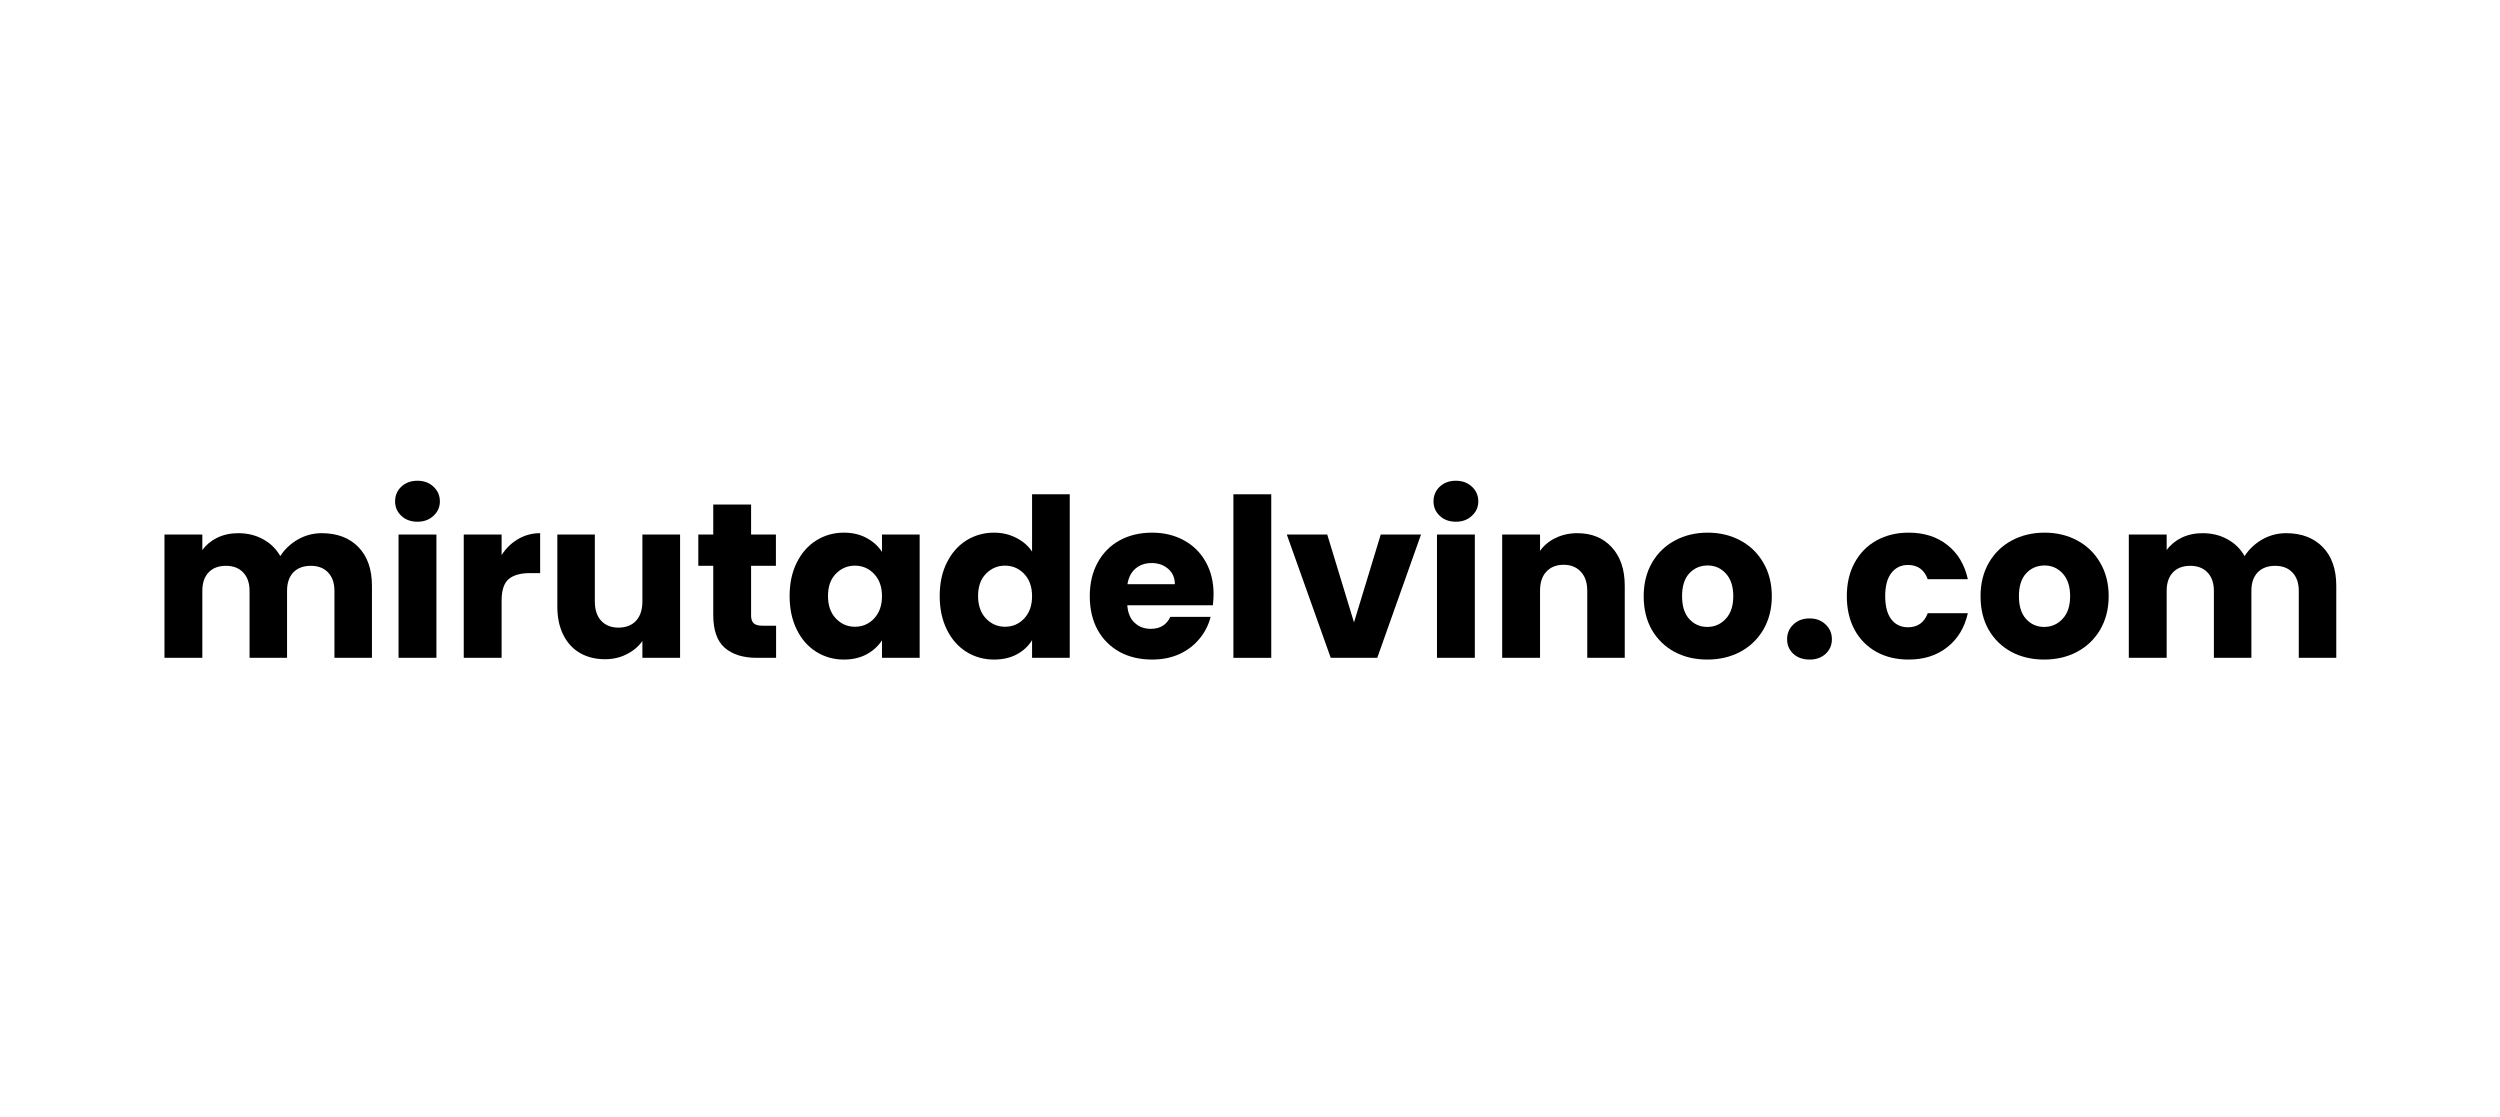 <svg xmlns="http://www.w3.org/2000/svg" xmlns:xlink="http://www.w3.org/1999/xlink" width="300" zoomAndPan="magnify" viewBox="0 0 224.88 100.5" height="134" preserveAspectRatio="xMidYMid meet" version="1.0"><defs><g/></defs><g fill="#000000" fill-opacity="1"><g transform="translate(13.509, 59.205)"><g><path d="M 15.391 -11.219 C 16.773 -11.219 17.875 -10.801 18.688 -9.969 C 19.5 -9.133 19.906 -7.973 19.906 -6.484 L 19.906 0 L 16.531 0 L 16.531 -6.031 C 16.531 -6.738 16.336 -7.289 15.953 -7.688 C 15.578 -8.082 15.062 -8.281 14.406 -8.281 C 13.738 -8.281 13.211 -8.082 12.828 -7.688 C 12.453 -7.289 12.266 -6.738 12.266 -6.031 L 12.266 0 L 8.891 0 L 8.891 -6.031 C 8.891 -6.738 8.695 -7.289 8.312 -7.688 C 7.938 -8.082 7.422 -8.281 6.766 -8.281 C 6.098 -8.281 5.578 -8.082 5.203 -7.688 C 4.828 -7.289 4.641 -6.738 4.641 -6.031 L 4.641 0 L 1.234 0 L 1.234 -11.094 L 4.641 -11.094 L 4.641 -9.703 C 4.984 -10.172 5.43 -10.539 5.984 -10.812 C 6.547 -11.082 7.176 -11.219 7.875 -11.219 C 8.707 -11.219 9.453 -11.035 10.109 -10.672 C 10.766 -10.316 11.281 -9.812 11.656 -9.156 C 12.039 -9.758 12.562 -10.254 13.219 -10.641 C 13.883 -11.023 14.609 -11.219 15.391 -11.219 Z M 15.391 -11.219 "/></g></g></g><g fill="#000000" fill-opacity="1"><g transform="translate(34.576, 59.205)"><g><path d="M 2.938 -12.25 C 2.344 -12.25 1.859 -12.426 1.484 -12.781 C 1.109 -13.133 0.922 -13.566 0.922 -14.078 C 0.922 -14.609 1.109 -15.051 1.484 -15.406 C 1.859 -15.758 2.344 -15.938 2.938 -15.938 C 3.52 -15.938 4 -15.758 4.375 -15.406 C 4.758 -15.051 4.953 -14.609 4.953 -14.078 C 4.953 -13.566 4.758 -13.133 4.375 -12.781 C 4 -12.426 3.52 -12.25 2.938 -12.25 Z M 4.641 -11.094 L 4.641 0 L 1.234 0 L 1.234 -11.094 Z M 4.641 -11.094 "/></g></g></g><g fill="#000000" fill-opacity="1"><g transform="translate(40.444, 59.205)"><g><path d="M 4.641 -9.25 C 5.035 -9.863 5.531 -10.344 6.125 -10.688 C 6.719 -11.039 7.379 -11.219 8.109 -11.219 L 8.109 -7.625 L 7.188 -7.625 C 6.332 -7.625 5.691 -7.441 5.266 -7.078 C 4.848 -6.711 4.641 -6.07 4.641 -5.156 L 4.641 0 L 1.234 0 L 1.234 -11.094 L 4.641 -11.094 Z M 4.641 -9.25 "/></g></g></g><g fill="#000000" fill-opacity="1"><g transform="translate(48.959, 59.205)"><g><path d="M 12.188 -11.094 L 12.188 0 L 8.797 0 L 8.797 -1.516 C 8.453 -1.023 7.984 -0.629 7.391 -0.328 C 6.797 -0.023 6.145 0.125 5.438 0.125 C 4.582 0.125 3.828 -0.062 3.172 -0.438 C 2.523 -0.82 2.023 -1.367 1.672 -2.078 C 1.316 -2.797 1.141 -3.641 1.141 -4.609 L 1.141 -11.094 L 4.516 -11.094 L 4.516 -5.078 C 4.516 -4.328 4.707 -3.742 5.094 -3.328 C 5.477 -2.922 5.992 -2.719 6.641 -2.719 C 7.305 -2.719 7.832 -2.922 8.219 -3.328 C 8.602 -3.742 8.797 -4.328 8.797 -5.078 L 8.797 -11.094 Z M 12.188 -11.094 "/></g></g></g><g fill="#000000" fill-opacity="1"><g transform="translate(62.366, 59.205)"><g><path d="M 7.422 -2.891 L 7.422 0 L 5.688 0 C 4.457 0 3.492 -0.301 2.797 -0.906 C 2.109 -1.508 1.766 -2.492 1.766 -3.859 L 1.766 -8.281 L 0.422 -8.281 L 0.422 -11.094 L 1.766 -11.094 L 1.766 -13.797 L 5.172 -13.797 L 5.172 -11.094 L 7.406 -11.094 L 7.406 -8.281 L 5.172 -8.281 L 5.172 -3.812 C 5.172 -3.488 5.25 -3.254 5.406 -3.109 C 5.57 -2.961 5.836 -2.891 6.203 -2.891 Z M 7.422 -2.891 "/></g></g></g><g fill="#000000" fill-opacity="1"><g transform="translate(70.443, 59.205)"><g><path d="M 0.562 -5.562 C 0.562 -6.707 0.773 -7.707 1.203 -8.562 C 1.629 -9.426 2.211 -10.094 2.953 -10.562 C 3.703 -11.031 4.535 -11.266 5.453 -11.266 C 6.234 -11.266 6.914 -11.102 7.5 -10.781 C 8.094 -10.457 8.551 -10.039 8.875 -9.531 L 8.875 -11.094 L 12.266 -11.094 L 12.266 0 L 8.875 0 L 8.875 -1.578 C 8.539 -1.055 8.078 -0.633 7.484 -0.312 C 6.898 0 6.219 0.156 5.438 0.156 C 4.531 0.156 3.703 -0.078 2.953 -0.547 C 2.211 -1.016 1.629 -1.68 1.203 -2.547 C 0.773 -3.422 0.562 -4.426 0.562 -5.562 Z M 8.875 -5.547 C 8.875 -6.398 8.633 -7.07 8.156 -7.562 C 7.688 -8.051 7.113 -8.297 6.438 -8.297 C 5.77 -8.297 5.195 -8.051 4.719 -7.562 C 4.25 -7.082 4.016 -6.414 4.016 -5.562 C 4.016 -4.719 4.25 -4.047 4.719 -3.547 C 5.195 -3.047 5.77 -2.797 6.438 -2.797 C 7.113 -2.797 7.688 -3.039 8.156 -3.531 C 8.633 -4.031 8.875 -4.703 8.875 -5.547 Z M 8.875 -5.547 "/></g></g></g><g fill="#000000" fill-opacity="1"><g transform="translate(83.951, 59.205)"><g><path d="M 0.562 -5.562 C 0.562 -6.707 0.773 -7.707 1.203 -8.562 C 1.629 -9.426 2.211 -10.094 2.953 -10.562 C 3.703 -11.031 4.535 -11.266 5.453 -11.266 C 6.18 -11.266 6.848 -11.109 7.453 -10.797 C 8.055 -10.492 8.531 -10.082 8.875 -9.562 L 8.875 -14.719 L 12.266 -14.719 L 12.266 0 L 8.875 0 L 8.875 -1.594 C 8.551 -1.062 8.094 -0.633 7.5 -0.312 C 6.914 0 6.234 0.156 5.453 0.156 C 4.535 0.156 3.703 -0.078 2.953 -0.547 C 2.211 -1.016 1.629 -1.68 1.203 -2.547 C 0.773 -3.422 0.562 -4.426 0.562 -5.562 Z M 8.875 -5.547 C 8.875 -6.398 8.633 -7.07 8.156 -7.562 C 7.688 -8.051 7.113 -8.297 6.438 -8.297 C 5.77 -8.297 5.195 -8.051 4.719 -7.562 C 4.25 -7.082 4.016 -6.414 4.016 -5.562 C 4.016 -4.719 4.25 -4.047 4.719 -3.547 C 5.195 -3.047 5.77 -2.797 6.438 -2.797 C 7.113 -2.797 7.688 -3.039 8.156 -3.531 C 8.633 -4.031 8.875 -4.703 8.875 -5.547 Z M 8.875 -5.547 "/></g></g></g><g fill="#000000" fill-opacity="1"><g transform="translate(97.458, 59.205)"><g><path d="M 11.703 -5.734 C 11.703 -5.41 11.68 -5.078 11.641 -4.734 L 3.938 -4.734 C 3.988 -4.047 4.207 -3.52 4.594 -3.156 C 4.988 -2.789 5.473 -2.609 6.047 -2.609 C 6.891 -2.609 7.477 -2.969 7.812 -3.688 L 11.438 -3.688 C 11.25 -2.945 10.91 -2.285 10.422 -1.703 C 9.941 -1.117 9.336 -0.66 8.609 -0.328 C 7.879 -0.004 7.066 0.156 6.172 0.156 C 5.078 0.156 4.102 -0.07 3.25 -0.531 C 2.406 -1 1.742 -1.66 1.266 -2.516 C 0.797 -3.379 0.562 -4.391 0.562 -5.547 C 0.562 -6.703 0.797 -7.707 1.266 -8.562 C 1.734 -9.426 2.391 -10.094 3.234 -10.562 C 4.086 -11.031 5.066 -11.266 6.172 -11.266 C 7.242 -11.266 8.195 -11.035 9.031 -10.578 C 9.863 -10.129 10.516 -9.488 10.984 -8.656 C 11.461 -7.82 11.703 -6.848 11.703 -5.734 Z M 8.219 -6.625 C 8.219 -7.207 8.016 -7.672 7.609 -8.016 C 7.211 -8.359 6.719 -8.531 6.125 -8.531 C 5.551 -8.531 5.066 -8.363 4.672 -8.031 C 4.285 -7.695 4.047 -7.227 3.953 -6.625 Z M 8.219 -6.625 "/></g></g></g><g fill="#000000" fill-opacity="1"><g transform="translate(109.712, 59.205)"><g><path d="M 4.641 -14.719 L 4.641 0 L 1.234 0 L 1.234 -14.719 Z M 4.641 -14.719 "/></g></g></g><g fill="#000000" fill-opacity="1"><g transform="translate(115.581, 59.205)"><g><path d="M 6.219 -3.188 L 8.625 -11.094 L 12.25 -11.094 L 8.312 0 L 4.125 0 L 0.172 -11.094 L 3.812 -11.094 Z M 6.219 -3.188 "/></g></g></g><g fill="#000000" fill-opacity="1"><g transform="translate(128.034, 59.205)"><g><path d="M 2.938 -12.25 C 2.344 -12.25 1.859 -12.426 1.484 -12.781 C 1.109 -13.133 0.922 -13.566 0.922 -14.078 C 0.922 -14.609 1.109 -15.051 1.484 -15.406 C 1.859 -15.758 2.344 -15.938 2.938 -15.938 C 3.52 -15.938 4 -15.758 4.375 -15.406 C 4.758 -15.051 4.953 -14.609 4.953 -14.078 C 4.953 -13.566 4.758 -13.133 4.375 -12.781 C 4 -12.426 3.52 -12.25 2.938 -12.25 Z M 4.641 -11.094 L 4.641 0 L 1.234 0 L 1.234 -11.094 Z M 4.641 -11.094 "/></g></g></g><g fill="#000000" fill-opacity="1"><g transform="translate(133.902, 59.205)"><g><path d="M 8 -11.219 C 9.289 -11.219 10.32 -10.797 11.094 -9.953 C 11.875 -9.109 12.266 -7.953 12.266 -6.484 L 12.266 0 L 8.891 0 L 8.891 -6.031 C 8.891 -6.77 8.695 -7.344 8.312 -7.75 C 7.926 -8.164 7.41 -8.375 6.766 -8.375 C 6.109 -8.375 5.586 -8.164 5.203 -7.75 C 4.828 -7.344 4.641 -6.77 4.641 -6.031 L 4.641 0 L 1.234 0 L 1.234 -11.094 L 4.641 -11.094 L 4.641 -9.625 C 4.984 -10.113 5.445 -10.5 6.031 -10.781 C 6.613 -11.07 7.27 -11.219 8 -11.219 Z M 8 -11.219 "/></g></g></g><g fill="#000000" fill-opacity="1"><g transform="translate(147.31, 59.205)"><g><path d="M 6.281 0.156 C 5.195 0.156 4.219 -0.07 3.344 -0.531 C 2.477 -1 1.797 -1.66 1.297 -2.516 C 0.805 -3.379 0.562 -4.391 0.562 -5.547 C 0.562 -6.691 0.812 -7.695 1.312 -8.562 C 1.812 -9.426 2.5 -10.094 3.375 -10.562 C 4.25 -11.031 5.234 -11.266 6.328 -11.266 C 7.41 -11.266 8.391 -11.031 9.266 -10.562 C 10.141 -10.094 10.828 -9.426 11.328 -8.562 C 11.836 -7.695 12.094 -6.691 12.094 -5.547 C 12.094 -4.41 11.836 -3.406 11.328 -2.531 C 10.816 -1.664 10.117 -1 9.234 -0.531 C 8.359 -0.07 7.375 0.156 6.281 0.156 Z M 6.281 -2.781 C 6.938 -2.781 7.488 -3.02 7.938 -3.5 C 8.395 -3.977 8.625 -4.66 8.625 -5.547 C 8.625 -6.43 8.398 -7.113 7.953 -7.594 C 7.516 -8.07 6.973 -8.312 6.328 -8.312 C 5.66 -8.312 5.109 -8.078 4.672 -7.609 C 4.234 -7.141 4.016 -6.453 4.016 -5.547 C 4.016 -4.66 4.227 -3.977 4.656 -3.5 C 5.094 -3.02 5.633 -2.781 6.281 -2.781 Z M 6.281 -2.781 "/></g></g></g><g fill="#000000" fill-opacity="1"><g transform="translate(159.982, 59.205)"><g><path d="M 2.828 0.156 C 2.223 0.156 1.734 -0.016 1.359 -0.359 C 0.984 -0.711 0.797 -1.148 0.797 -1.672 C 0.797 -2.203 0.984 -2.645 1.359 -3 C 1.734 -3.363 2.223 -3.547 2.828 -3.547 C 3.41 -3.547 3.891 -3.363 4.266 -3 C 4.641 -2.645 4.828 -2.203 4.828 -1.672 C 4.828 -1.148 4.641 -0.711 4.266 -0.359 C 3.891 -0.016 3.41 0.156 2.828 0.156 Z M 2.828 0.156 "/></g></g></g><g fill="#000000" fill-opacity="1"><g transform="translate(165.592, 59.205)"><g><path d="M 0.562 -5.547 C 0.562 -6.703 0.797 -7.707 1.266 -8.562 C 1.734 -9.426 2.391 -10.094 3.234 -10.562 C 4.078 -11.031 5.039 -11.266 6.125 -11.266 C 7.52 -11.266 8.68 -10.895 9.609 -10.156 C 10.547 -9.426 11.16 -8.398 11.453 -7.078 L 7.844 -7.078 C 7.531 -7.93 6.938 -8.359 6.062 -8.359 C 5.438 -8.359 4.938 -8.113 4.562 -7.625 C 4.195 -7.145 4.016 -6.453 4.016 -5.547 C 4.016 -4.648 4.195 -3.957 4.562 -3.469 C 4.938 -2.988 5.438 -2.75 6.062 -2.75 C 6.938 -2.75 7.531 -3.172 7.844 -4.016 L 11.453 -4.016 C 11.16 -2.711 10.539 -1.691 9.594 -0.953 C 8.656 -0.211 7.5 0.156 6.125 0.156 C 5.039 0.156 4.078 -0.07 3.234 -0.531 C 2.391 -1 1.734 -1.66 1.266 -2.516 C 0.797 -3.379 0.562 -4.391 0.562 -5.547 Z M 0.562 -5.547 "/></g></g></g><g fill="#000000" fill-opacity="1"><g transform="translate(177.627, 59.205)"><g><path d="M 6.281 0.156 C 5.195 0.156 4.219 -0.07 3.344 -0.531 C 2.477 -1 1.797 -1.66 1.297 -2.516 C 0.805 -3.379 0.562 -4.391 0.562 -5.547 C 0.562 -6.691 0.812 -7.695 1.312 -8.562 C 1.812 -9.426 2.5 -10.094 3.375 -10.562 C 4.25 -11.031 5.234 -11.266 6.328 -11.266 C 7.41 -11.266 8.391 -11.031 9.266 -10.562 C 10.141 -10.094 10.828 -9.426 11.328 -8.562 C 11.836 -7.695 12.094 -6.691 12.094 -5.547 C 12.094 -4.41 11.836 -3.406 11.328 -2.531 C 10.816 -1.664 10.117 -1 9.234 -0.531 C 8.359 -0.07 7.375 0.156 6.281 0.156 Z M 6.281 -2.781 C 6.938 -2.781 7.488 -3.02 7.938 -3.5 C 8.395 -3.977 8.625 -4.66 8.625 -5.547 C 8.625 -6.43 8.398 -7.113 7.953 -7.594 C 7.516 -8.07 6.973 -8.312 6.328 -8.312 C 5.66 -8.312 5.109 -8.078 4.672 -7.609 C 4.234 -7.141 4.016 -6.453 4.016 -5.547 C 4.016 -4.66 4.227 -3.977 4.656 -3.5 C 5.094 -3.02 5.633 -2.781 6.281 -2.781 Z M 6.281 -2.781 "/></g></g></g><g fill="#000000" fill-opacity="1"><g transform="translate(190.299, 59.205)"><g><path d="M 15.391 -11.219 C 16.773 -11.219 17.875 -10.801 18.688 -9.969 C 19.5 -9.133 19.906 -7.973 19.906 -6.484 L 19.906 0 L 16.531 0 L 16.531 -6.031 C 16.531 -6.738 16.336 -7.289 15.953 -7.688 C 15.578 -8.082 15.062 -8.281 14.406 -8.281 C 13.738 -8.281 13.211 -8.082 12.828 -7.688 C 12.453 -7.289 12.266 -6.738 12.266 -6.031 L 12.266 0 L 8.891 0 L 8.891 -6.031 C 8.891 -6.738 8.695 -7.289 8.312 -7.688 C 7.938 -8.082 7.422 -8.281 6.766 -8.281 C 6.098 -8.281 5.578 -8.082 5.203 -7.688 C 4.828 -7.289 4.641 -6.738 4.641 -6.031 L 4.641 0 L 1.234 0 L 1.234 -11.094 L 4.641 -11.094 L 4.641 -9.703 C 4.984 -10.172 5.43 -10.539 5.984 -10.812 C 6.547 -11.082 7.176 -11.219 7.875 -11.219 C 8.707 -11.219 9.453 -11.035 10.109 -10.672 C 10.766 -10.316 11.281 -9.812 11.656 -9.156 C 12.039 -9.758 12.562 -10.254 13.219 -10.641 C 13.883 -11.023 14.609 -11.219 15.391 -11.219 Z M 15.391 -11.219 "/></g></g></g></svg>